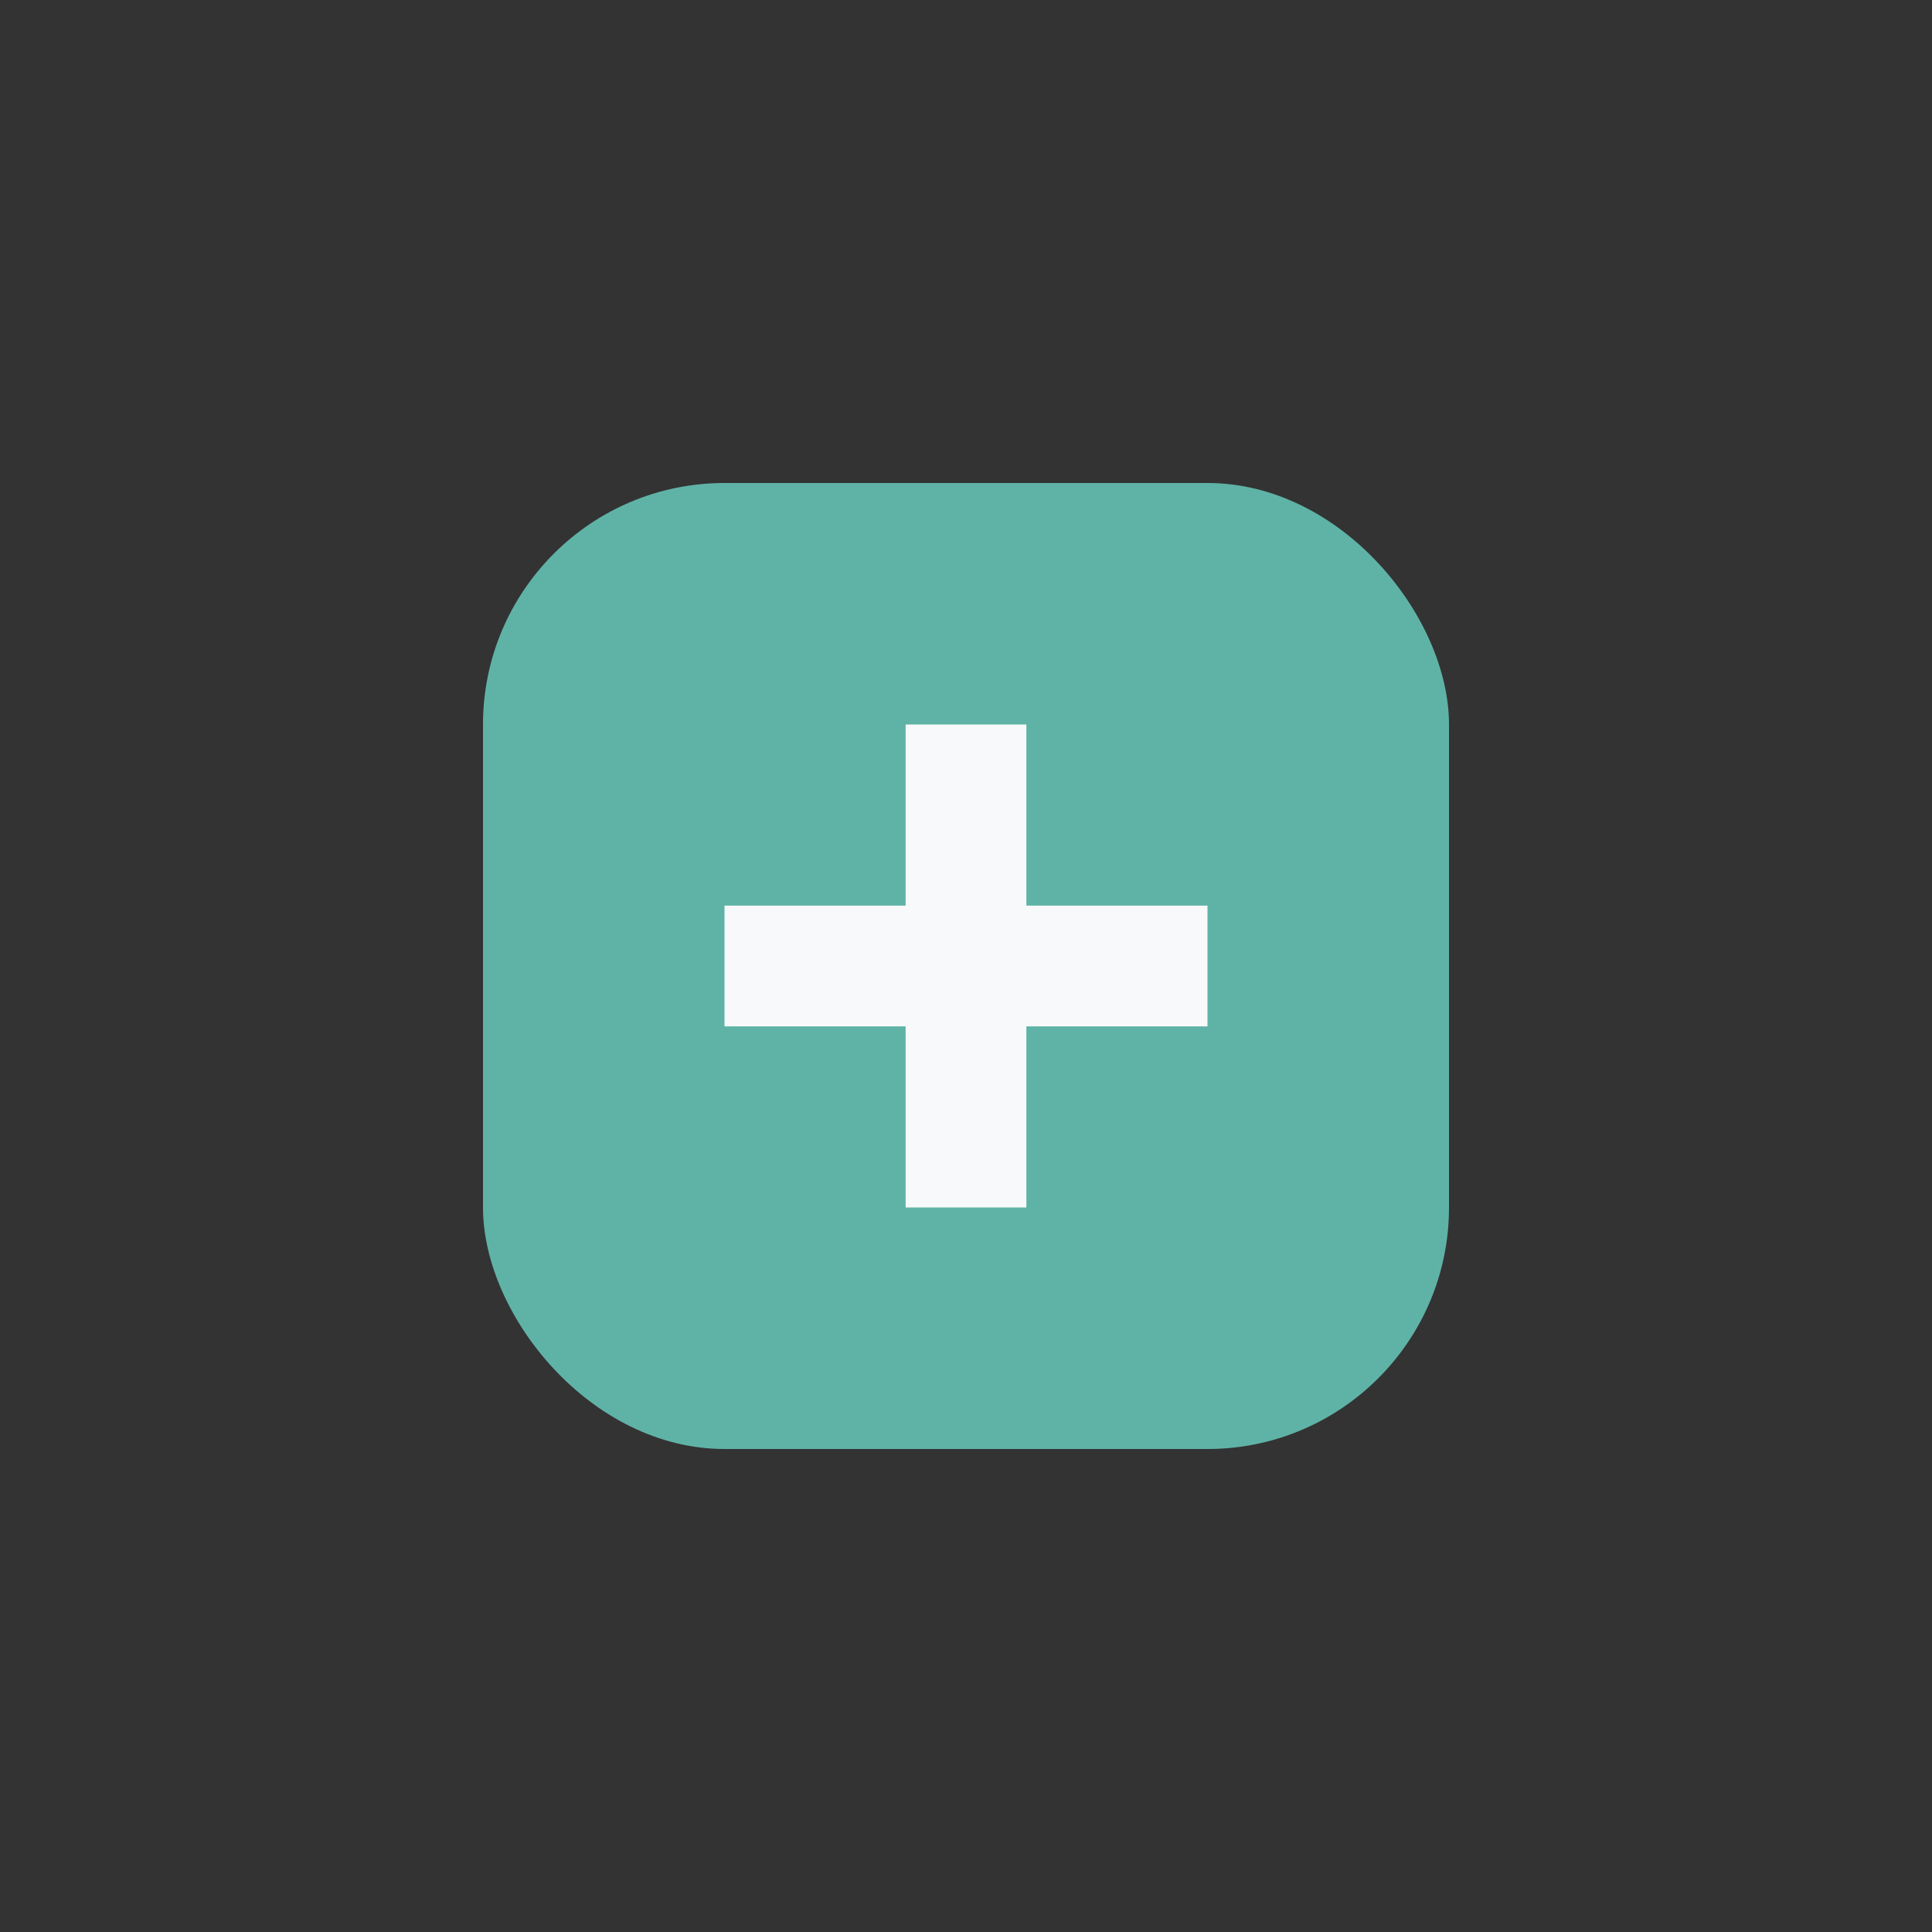 <?xml version="1.0" encoding="UTF-8"?>
<svg xmlns="http://www.w3.org/2000/svg" width="32" height="32" viewBox="0 0 32 32"><rect x="0" y="0" width="32" height="32" fill="#333333" stroke="none"/><rect x="8" y="8" width="16" height="16" rx="4" fill="#5FB3A6"/><path d="M12 16h8" stroke="#F8F9FA" stroke-width="2"/><path d="M16 12v8" stroke="#F8F9FA" stroke-width="2"/></svg>